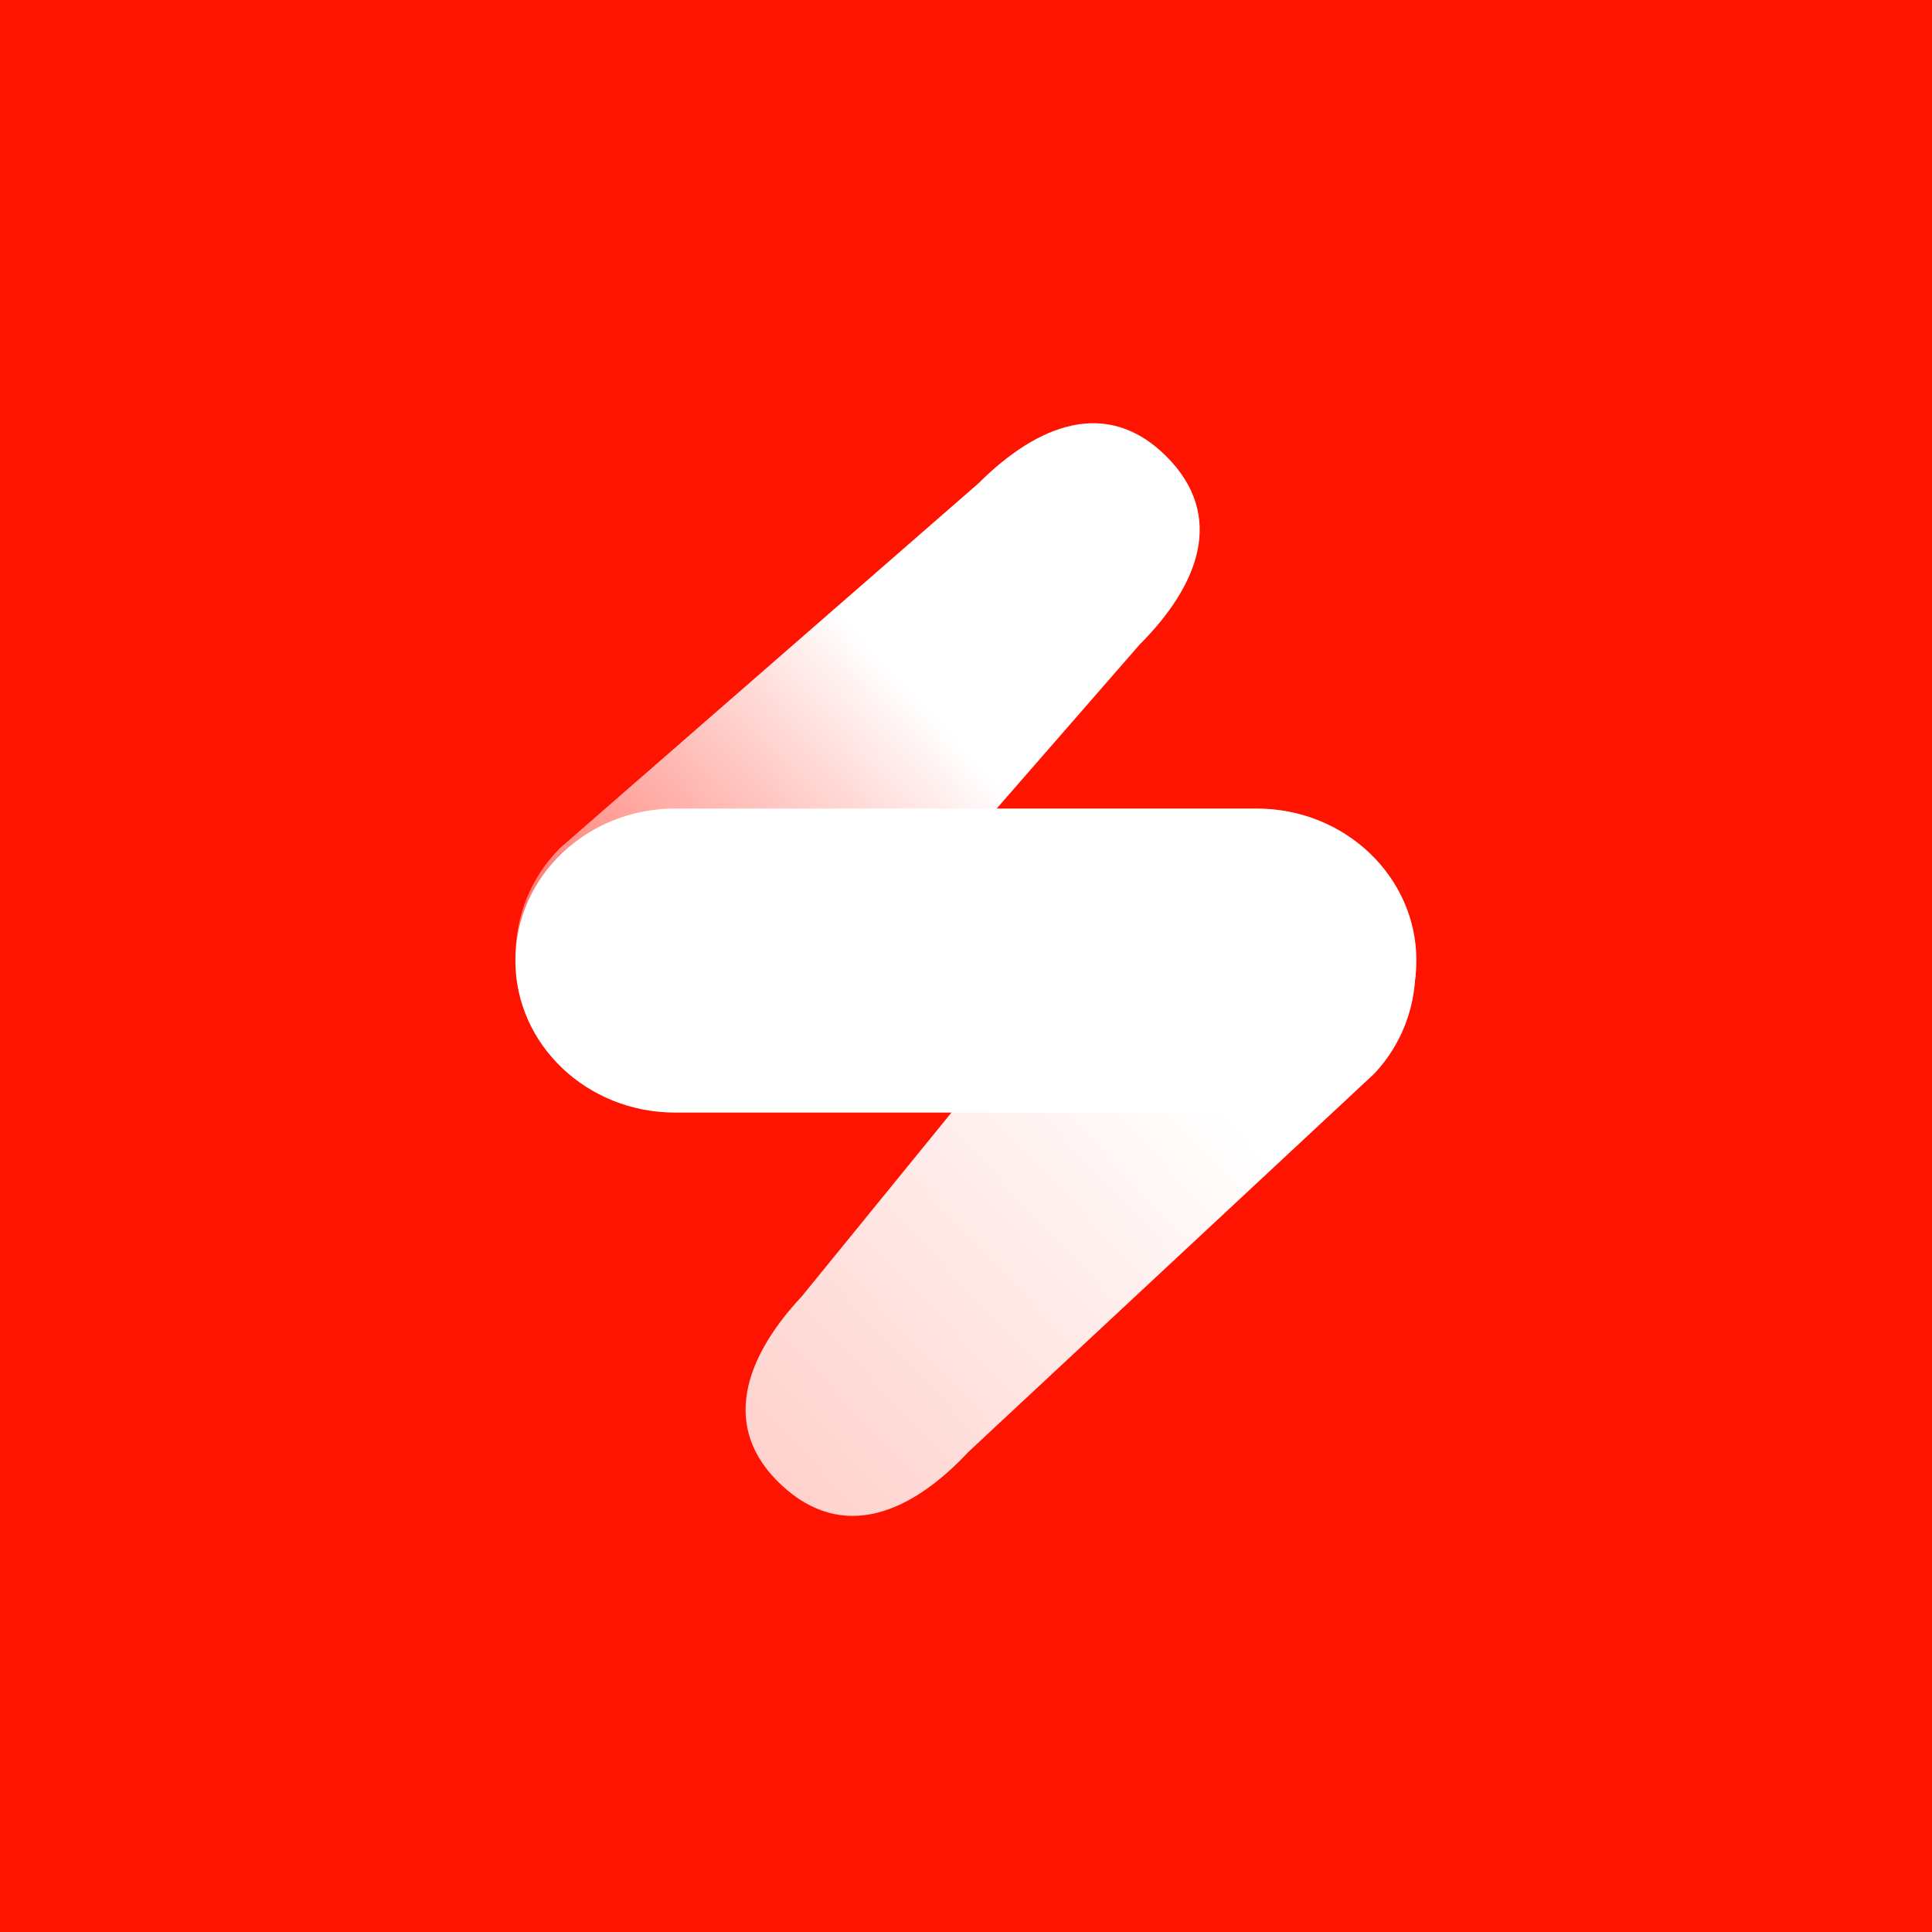 <svg width="16" height="16" viewBox="0 0 16 16" fill="none" xmlns="http://www.w3.org/2000/svg">
<rect width="16" height="16" fill="#FF1301"/>
<path d="M4.638 8.803C4.147 8.312 4.147 7.515 4.638 7.023L8.103 4.003C8.594 3.512 9.169 3.289 9.66 3.78C10.151 4.272 9.929 4.846 9.438 5.338L6.418 8.803C5.927 9.294 5.13 9.294 4.638 8.803Z" fill="url(#paint0_linear_1233_5852)"/>
<path d="M11.323 7.111C11.831 7.586 11.857 8.383 11.383 8.89L8.02 12.024C7.546 12.532 6.979 12.773 6.471 12.298C5.963 11.824 6.166 11.242 6.641 10.735L9.543 7.171C10.018 6.663 10.815 6.637 11.322 7.111L11.323 7.111Z" fill="url(#paint1_linear_1233_5852)"/>
<path d="M10.408 9.214C11.138 9.214 11.73 8.65 11.73 7.955C11.73 7.26 11.138 6.696 10.408 6.696H5.591C4.86 6.696 4.268 7.26 4.268 7.955C4.268 8.65 4.86 9.214 5.591 9.214H10.408Z" fill="white"/>
<defs>
<linearGradient id="paint0_linear_1233_5852" x1="2.831" y1="9.776" x2="7.461" y2="5.438" gradientUnits="userSpaceOnUse">
<stop stop-color="#FF1301"/>
<stop offset="0.98" stop-color="white"/>
</linearGradient>
<linearGradient id="paint1_linear_1233_5852" x1="3.662" y1="14.765" x2="10" y2="8.787" gradientUnits="userSpaceOnUse">
<stop stop-color="#FFAEA5"/>
<stop offset="0.98" stop-color="white"/>
</linearGradient>
</defs>
</svg>
